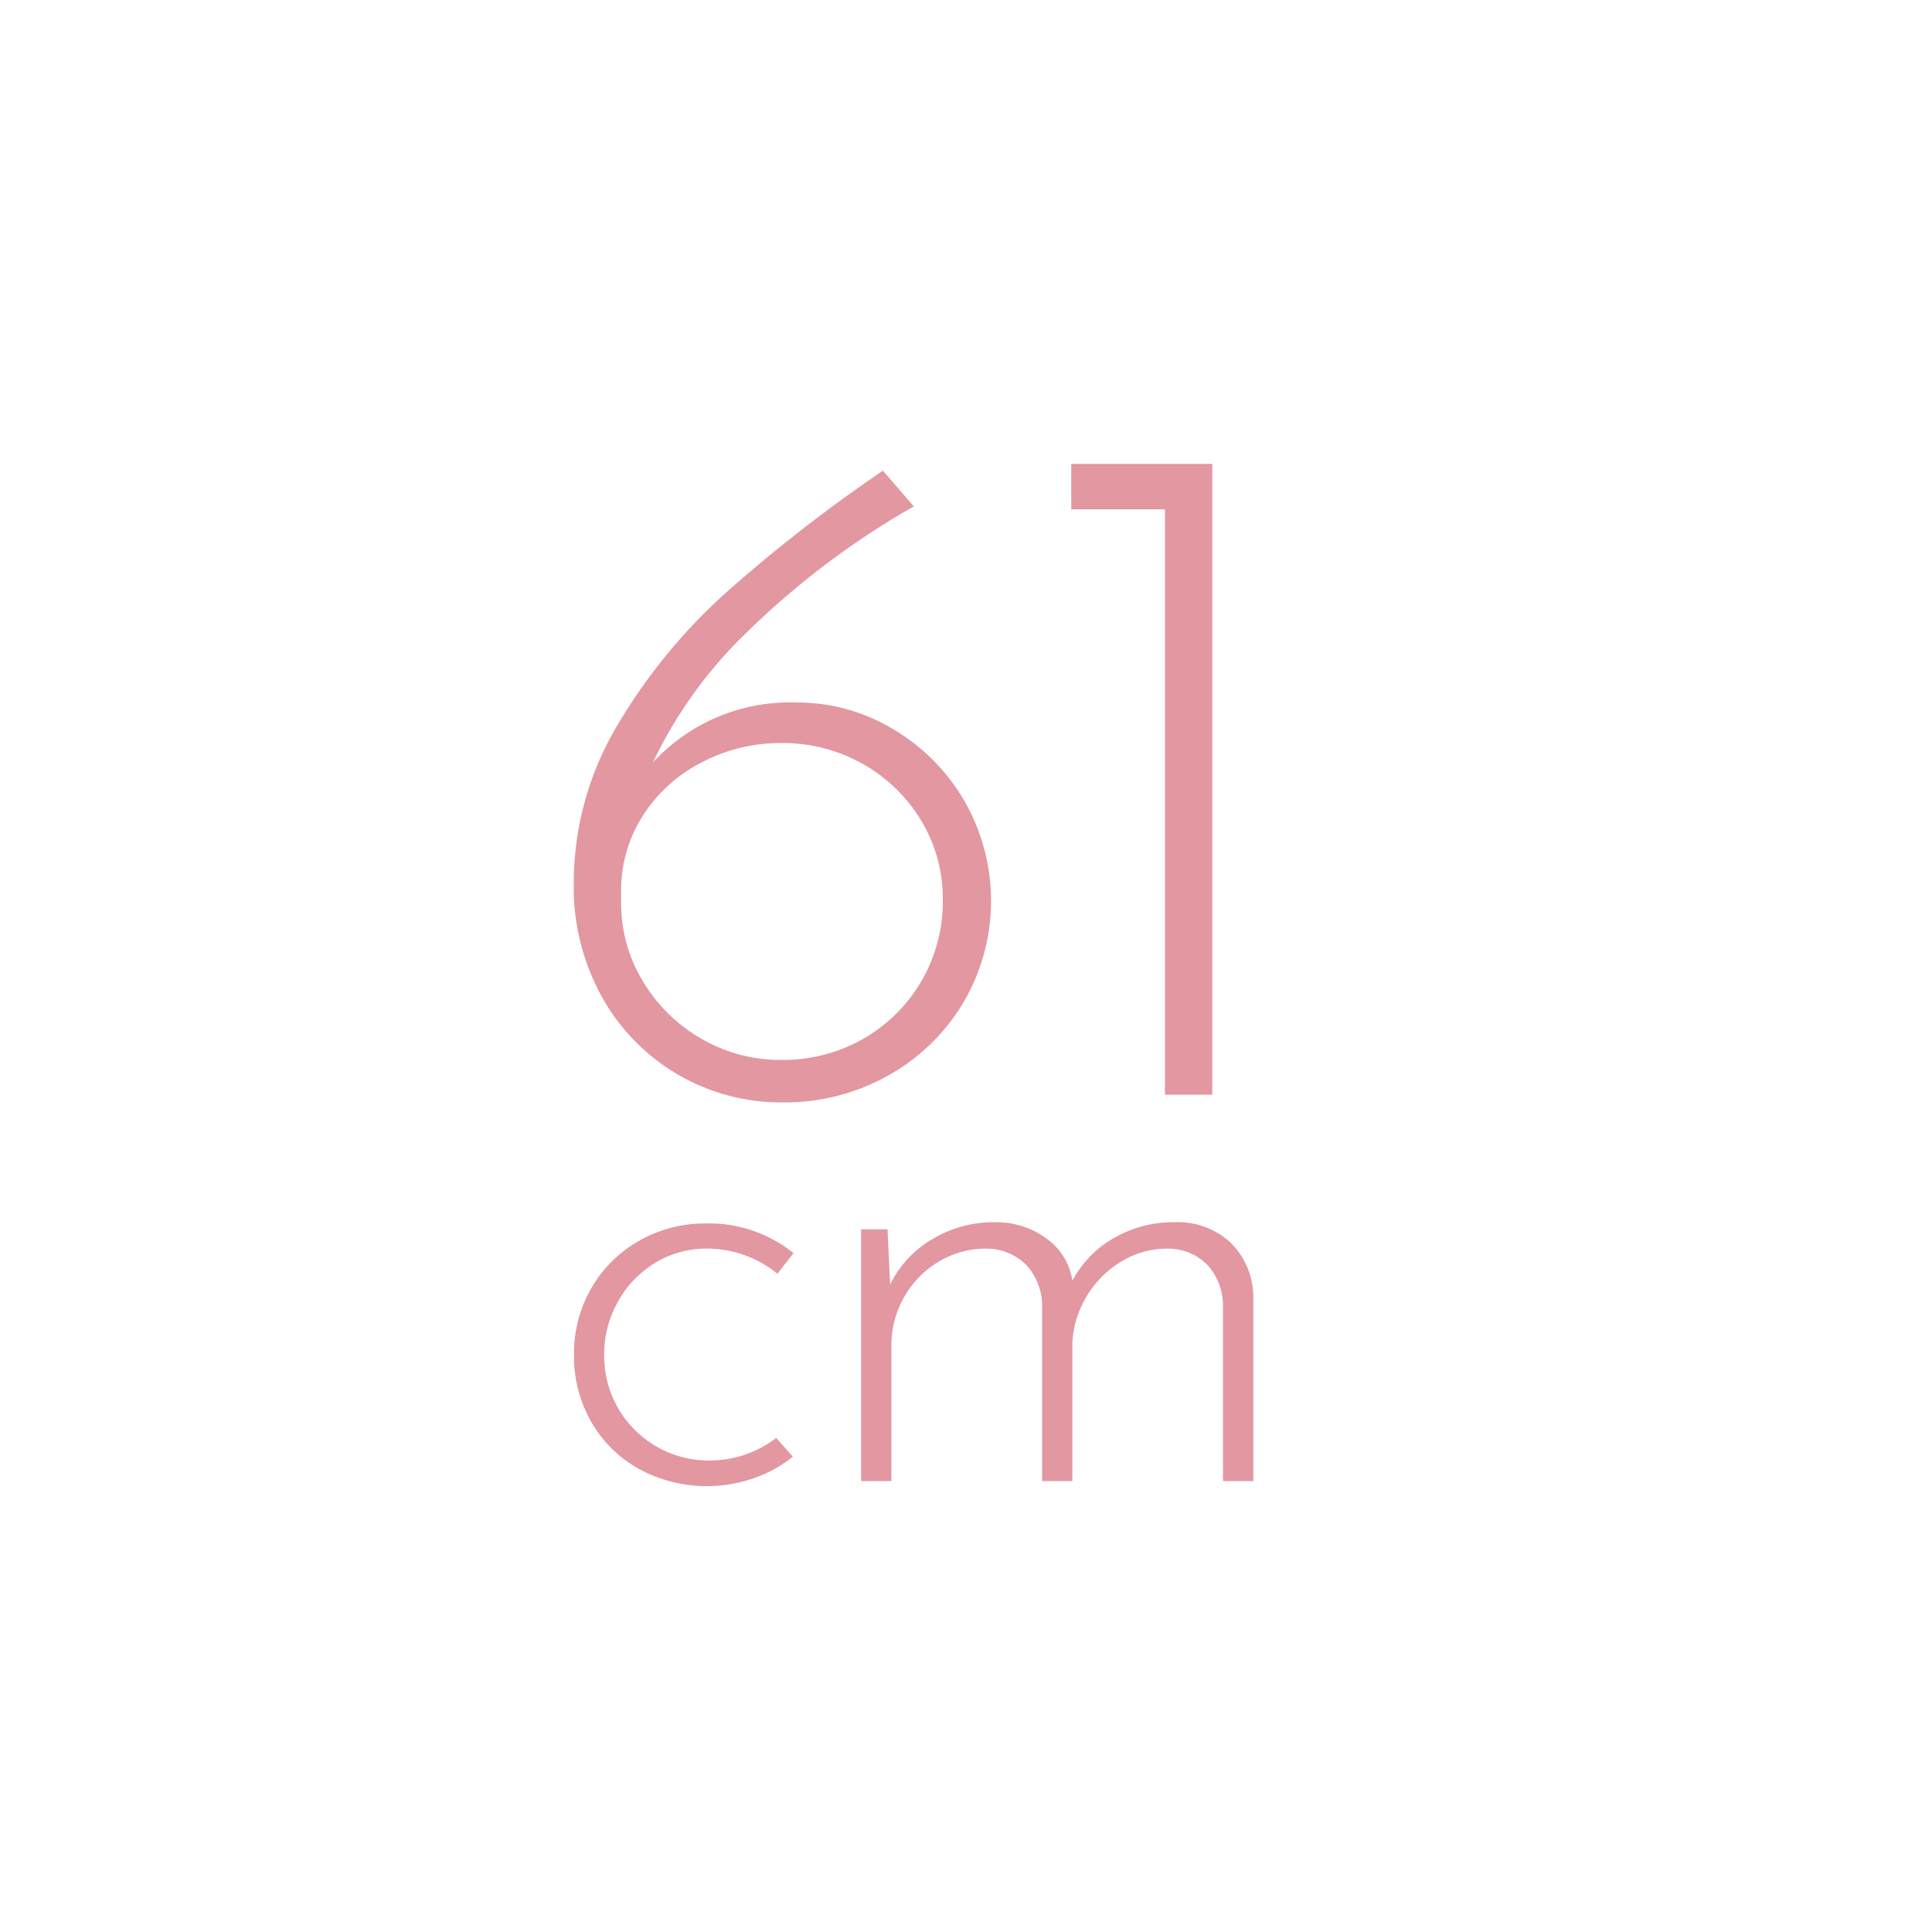 <svg xmlns="http://www.w3.org/2000/svg" width="65" height="65" viewBox="0 0 125 125">
  <defs>
    <style>
      .cls-1 {
        fill: #e297a1;
        fill-rule: evenodd;
      }
    </style>
  </defs>
  <path id="_61" data-name="61" class="cls-1" d="M51.56,45.452a12.059,12.059,0,0,0-9.312,3.875,28.692,28.692,0,0,1,6.094-8.437,52.57,52.57,0,0,1,10.781-8.125l-2-2.312A100.093,100.093,0,0,0,47.06,38.264a36.429,36.429,0,0,0-7.094,8.625A19.929,19.929,0,0,0,37.122,57.2a14.57,14.57,0,0,0,1.813,7.281,13.244,13.244,0,0,0,11.75,6.844,13.632,13.632,0,0,0,6.688-1.687,13.086,13.086,0,0,0,4.906-4.687A12.983,12.983,0,0,0,62.4,51.827a12.883,12.883,0,0,0-4.625-4.656,12.017,12.017,0,0,0-6.219-1.719h0Zm-1,23.125A10.168,10.168,0,0,1,45.372,67.2a10.427,10.427,0,0,1-3.781-3.719,9.72,9.72,0,0,1-1.406-5.094V57.7a8.974,8.974,0,0,1,1.375-4.875,9.812,9.812,0,0,1,3.781-3.469,10.939,10.939,0,0,1,5.219-1.281,10.482,10.482,0,0,1,5.25,1.344,10.282,10.282,0,0,1,3.781,3.656A9.789,9.789,0,0,1,61,58.264a10.212,10.212,0,0,1-5.187,8.969,10.472,10.472,0,0,1-5.25,1.344h0ZM69.309,30.014v2.938h6.063V70.827h3.063V30.014H69.309ZM51.3,94.243l-1.083-1.208a7.027,7.027,0,0,1-4.292,1.458A6.76,6.76,0,0,1,39.09,87.66a6.9,6.9,0,0,1,.9-3.458A6.735,6.735,0,0,1,42.4,81.7a6.377,6.377,0,0,1,3.354-.917A7.23,7.23,0,0,1,50.3,82.41l1.042-1.333a8.7,8.7,0,0,0-5.708-1.917,8.512,8.512,0,0,0-4.25,1.1,8.257,8.257,0,0,0-3.1,3.042,8.388,8.388,0,0,0-1.146,4.354,8.511,8.511,0,0,0,1.125,4.354,8.06,8.06,0,0,0,3.1,3.042,9.229,9.229,0,0,0,7.375.6A8.366,8.366,0,0,0,51.3,94.243h0ZM75.965,79.077a7.7,7.7,0,0,0-3.854,1,6.858,6.858,0,0,0-2.729,2.792,4.067,4.067,0,0,0-1.667-2.729,5.466,5.466,0,0,0-3.375-1.062,7.723,7.723,0,0,0-4,1.083,6.888,6.888,0,0,0-2.75,2.958l-0.167-3.583H55.715V95.827h1.958v-8.75a6.272,6.272,0,0,1,.833-3.167,6.145,6.145,0,0,1,2.25-2.292,5.9,5.9,0,0,1,3.042-.833,3.64,3.64,0,0,1,2.625,1.083,3.9,3.9,0,0,1,1,2.5V95.827h1.958V86.91a6.384,6.384,0,0,1,.938-3.062,6.584,6.584,0,0,1,2.229-2.229,5.683,5.683,0,0,1,3-.833,3.566,3.566,0,0,1,2.6,1.083,3.956,3.956,0,0,1,.979,2.5V95.827H81.09V83.952a4.988,4.988,0,0,0-1.458-3.542,5.044,5.044,0,0,0-3.667-1.333h0Z"/>
</svg>
